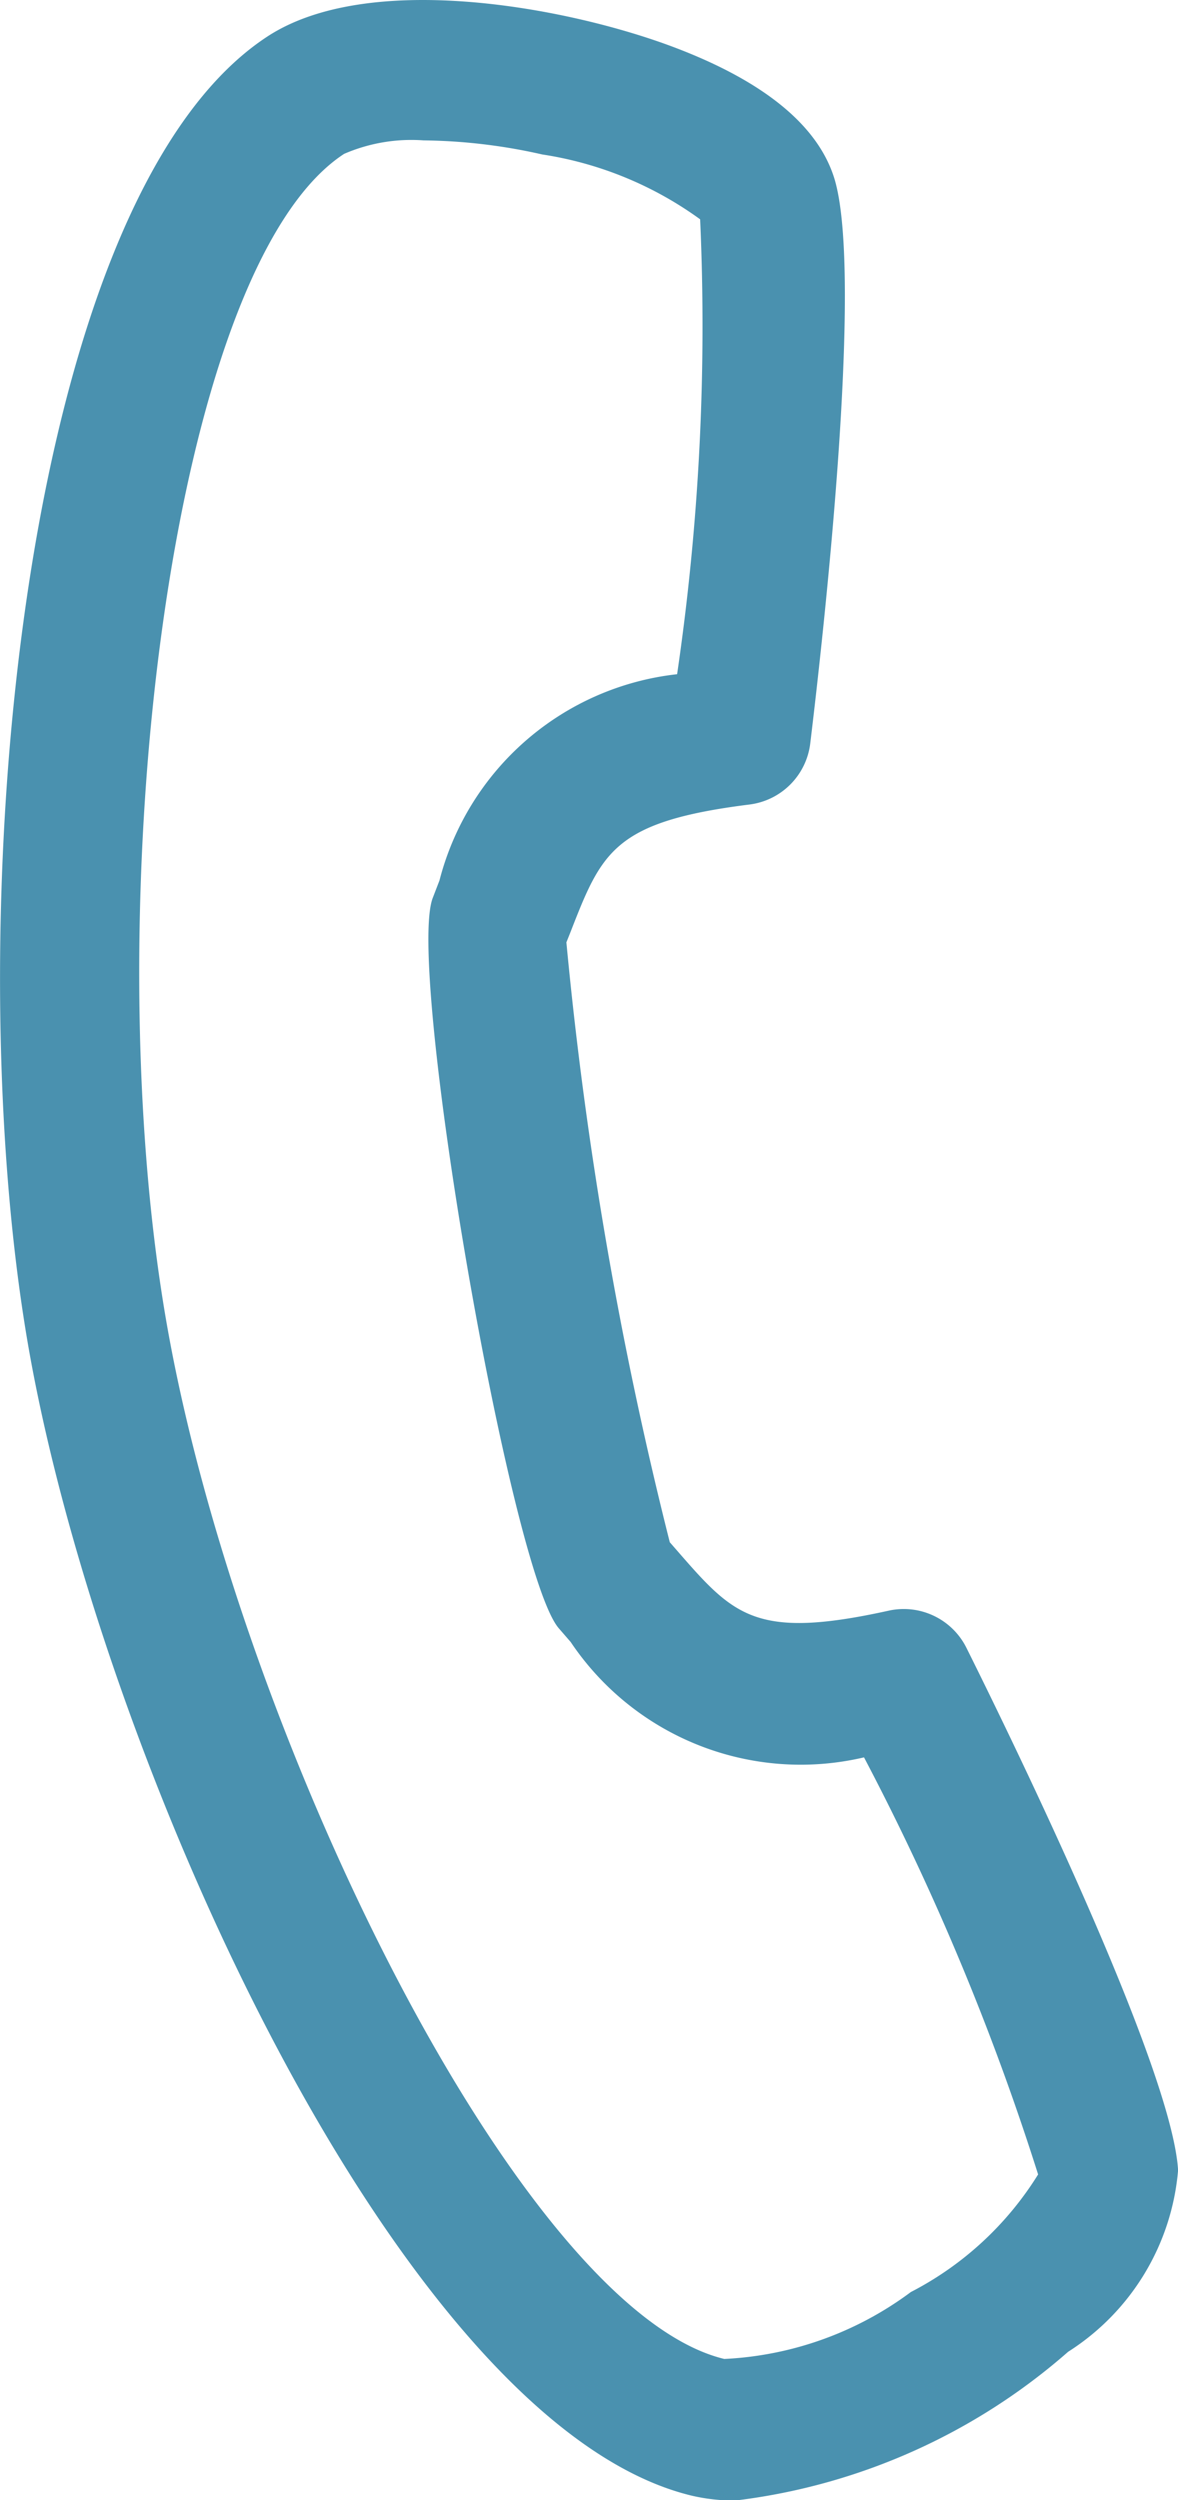 <svg xmlns="http://www.w3.org/2000/svg" xmlns:xlink="http://www.w3.org/1999/xlink" width="13.81" height="29.296" viewBox="0 0 13.81 29.296"><defs><clipPath id="a"><rect width="13.81" height="29.296" fill="none"/></clipPath></defs><g transform="translate(0 0)"><g transform="translate(0 0)" clip-path="url(#a)"><path d="M8.62,29.3a2.2,2.2,0,0,1-.515-.058C4.686,28.413,1.159,20.571.327,15.746S.191,2.351,3.136.427C4.312-.341,6.6.072,7.86.538,8.954.944,9.6,1.474,9.787,2.11c.335,1.159-.136,5.342-.288,6.6a.821.821,0,0,1-.713.717c-1.593.2-1.731.555-2.1,1.5l-.046.115a46.589,46.589,0,0,0,1.212,7.029l.082.094c.667.766.918,1.053,2.484.708a.821.821,0,0,1,.912.436c.564,1.132,2.409,4.917,2.481,6.121a2.8,2.8,0,0,1-1.289,2.127A7.229,7.229,0,0,1,8.62,29.3M4.966,1.645a1.986,1.986,0,0,0-.932.158C1.976,3.147,1.114,10.64,1.947,15.467S6.1,27.065,8.491,27.641a3.978,3.978,0,0,0,2.187-.784,3.81,3.81,0,0,0,1.492-1.378,29.811,29.811,0,0,0-2.041-4.887A3.248,3.248,0,0,1,6.69,19.24l-.137-.158c-.568-.643-1.8-7.768-1.478-8.565l.077-.2A3.247,3.247,0,0,1,7.938,7.9a28.1,28.1,0,0,0,.27-5.33A4.237,4.237,0,0,0,6.357,1.81a6.575,6.575,0,0,0-1.391-.165M7.786,18l0,0,0,0M6.6,11.124l0,0,0,0" transform="translate(0 0)" fill="#4a91af"/></g></g></svg>